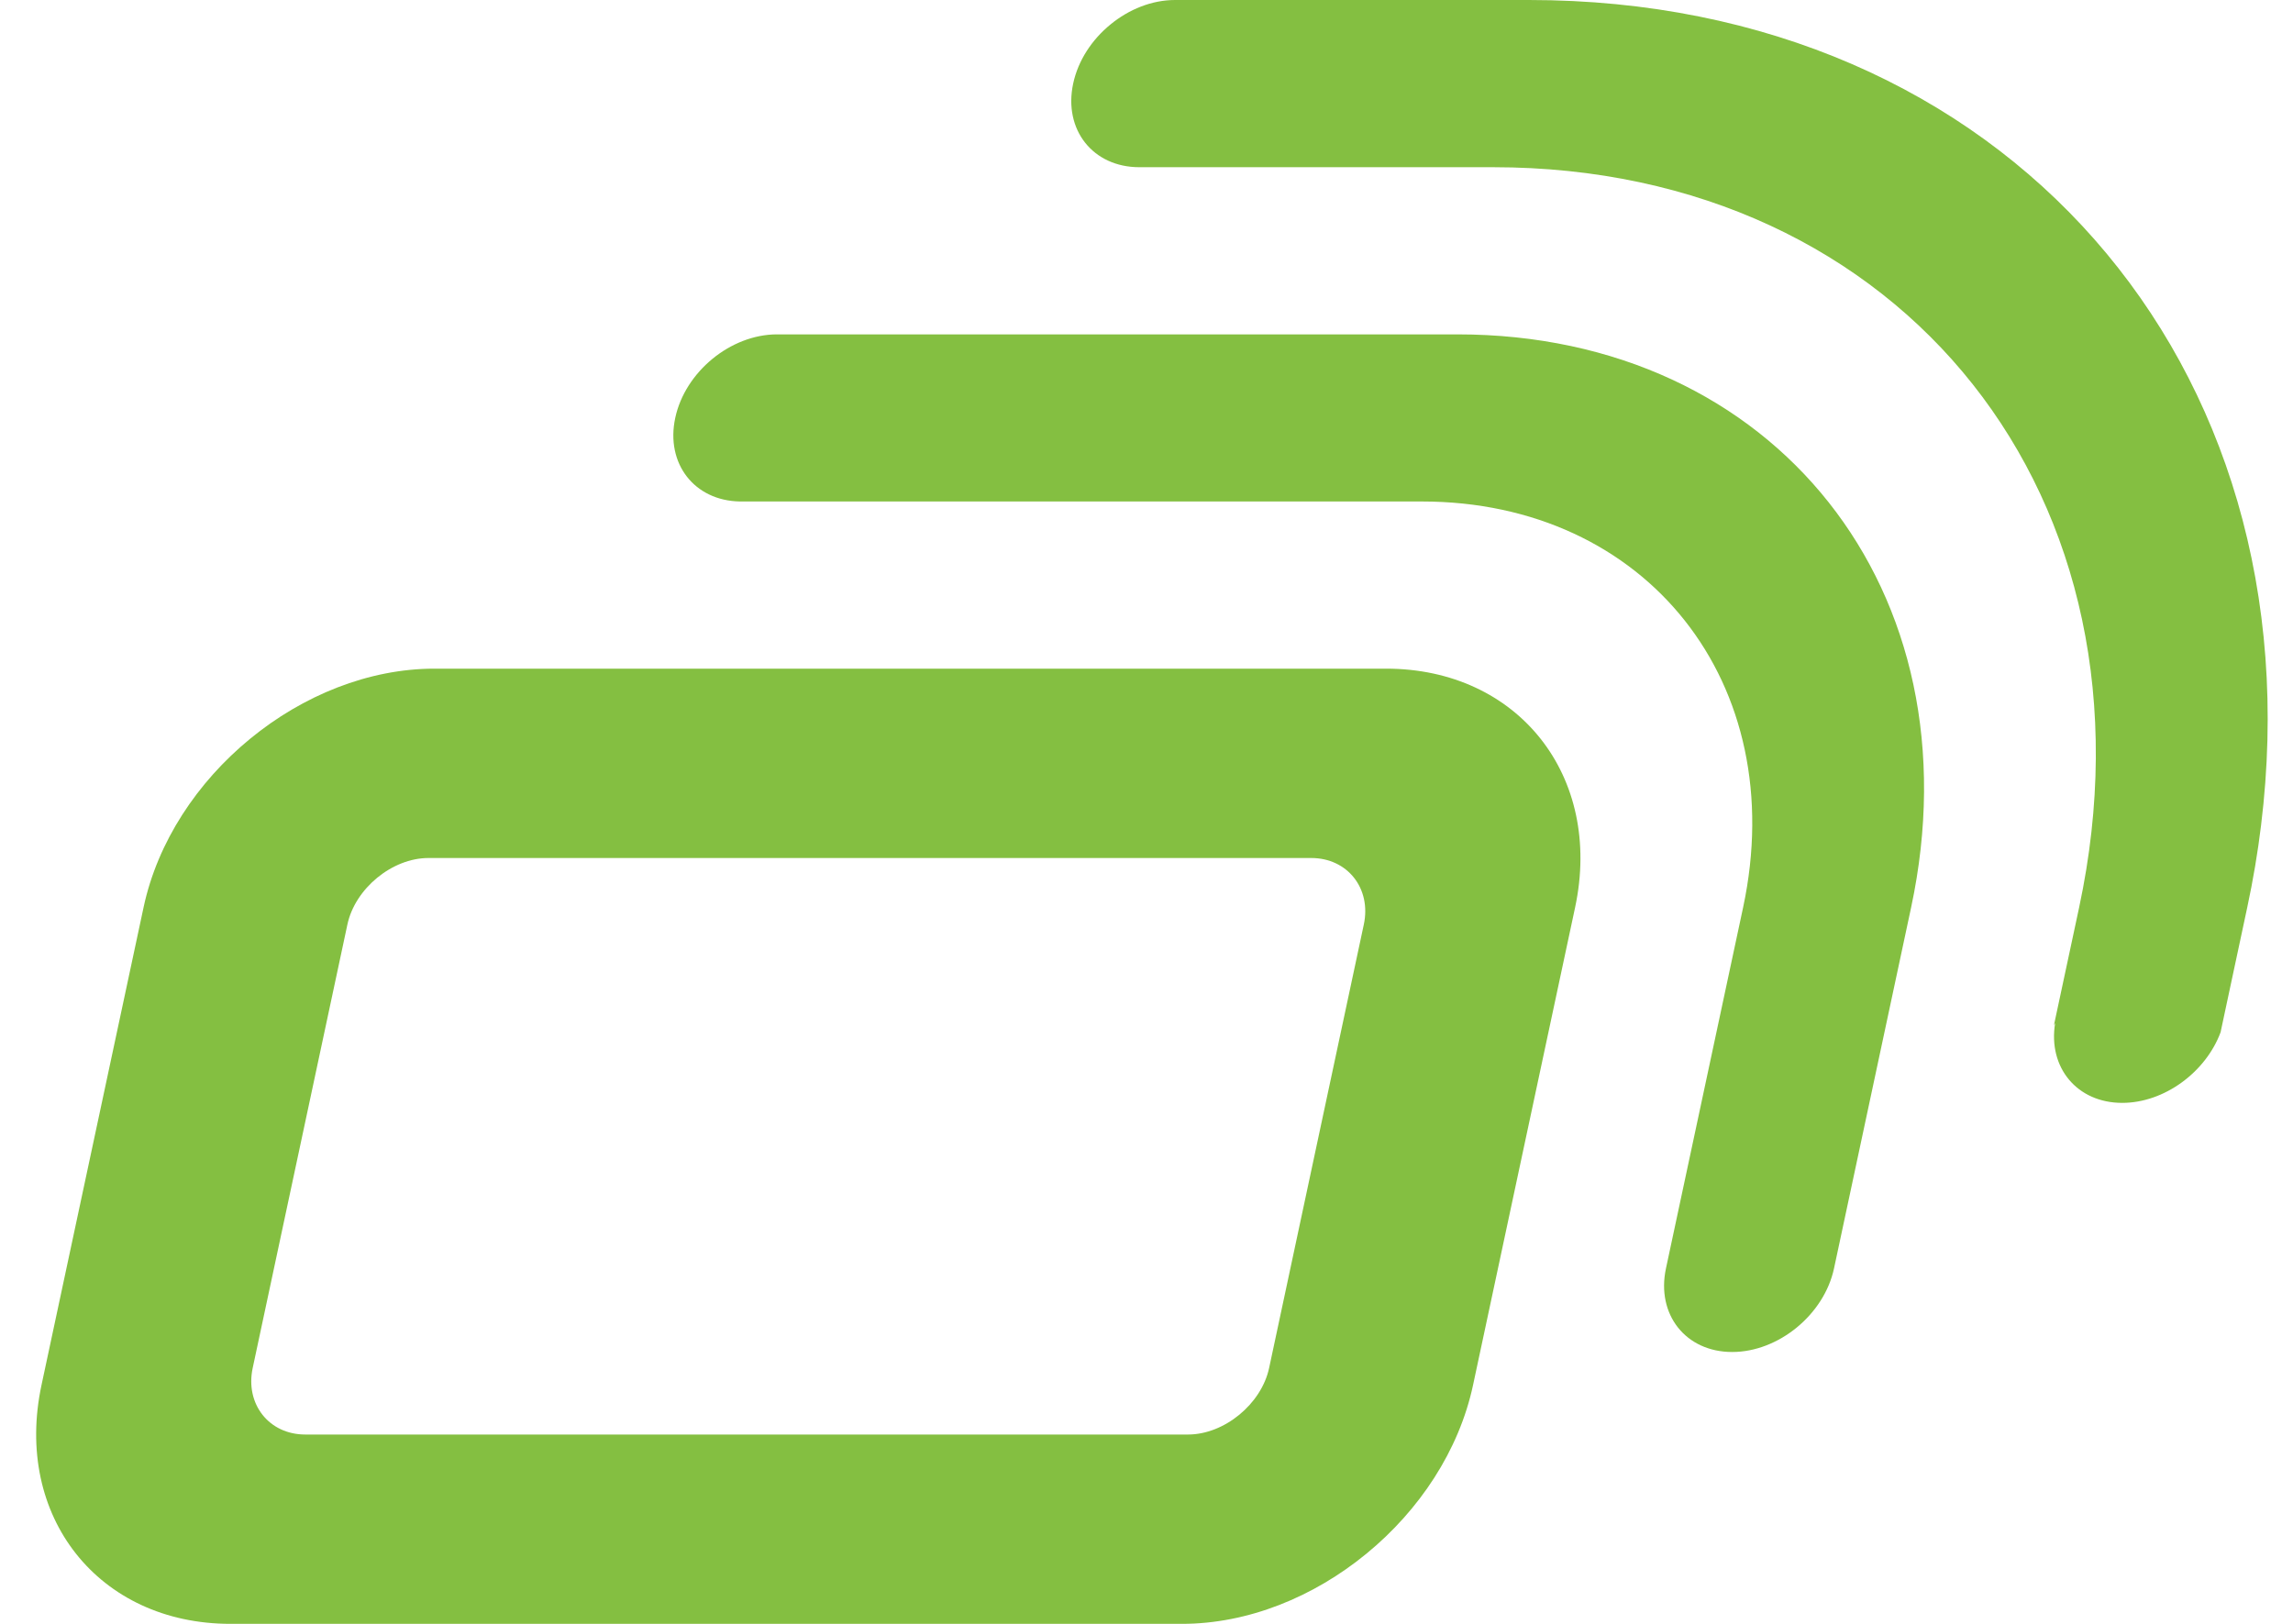 <svg width="48" height="34" viewBox="0 0 48 34" fill="none" xmlns="http://www.w3.org/2000/svg">
<path fill-rule="evenodd" clip-rule="evenodd" d="M47.331 17.284C48.523 7.608 41.952 0 32.006 0H24.598C24.112 0 23.63 0.196 23.245 0.513C22.858 0.829 22.568 1.266 22.465 1.75C22.258 2.716 22.878 3.501 23.85 3.501H31.258C39.846 3.501 45.349 10.454 43.523 19L42.995 21.469L43.021 21.421C42.867 22.35 43.479 23.092 44.425 23.092C45.305 23.092 46.173 22.45 46.484 21.614L46.602 21.06L47.042 19C47.166 18.421 47.262 17.85 47.331 17.284Z" fill="#84BF41"/>
<path fill-rule="evenodd" clip-rule="evenodd" d="M30.51 7.001H16.266C15.296 7.001 14.341 7.784 14.135 8.75C13.93 9.706 14.535 10.484 15.488 10.5H29.762C34.472 10.5 37.49 14.314 36.489 19L34.874 26.558C34.668 27.524 35.288 28.308 36.26 28.308C37.23 28.308 38.185 27.524 38.392 26.558L40.006 19C41.42 12.384 37.158 7.001 30.51 7.001Z" fill="#84BF41"/>
<path fill-rule="evenodd" clip-rule="evenodd" d="M26.567 28.642C26.406 29.397 25.628 30.036 24.869 30.036H6.39C5.631 30.036 5.128 29.397 5.29 28.642L7.272 19.358C7.433 18.602 8.211 17.965 8.968 17.965H27.449C28.207 17.965 28.711 18.602 28.549 19.358L26.567 28.642ZM29.015 14H9.096C7.716 14 6.339 14.562 5.235 15.469C4.131 16.375 3.298 17.624 3.005 19L0.869 28.999C0.282 31.749 2.061 34 4.824 34H24.743C26.125 34 27.501 33.437 28.605 32.53C29.71 31.624 30.543 30.373 30.836 28.999L32.972 19C33.559 16.25 31.779 14 29.015 14Z" fill="#84BF41"/>
</svg>
